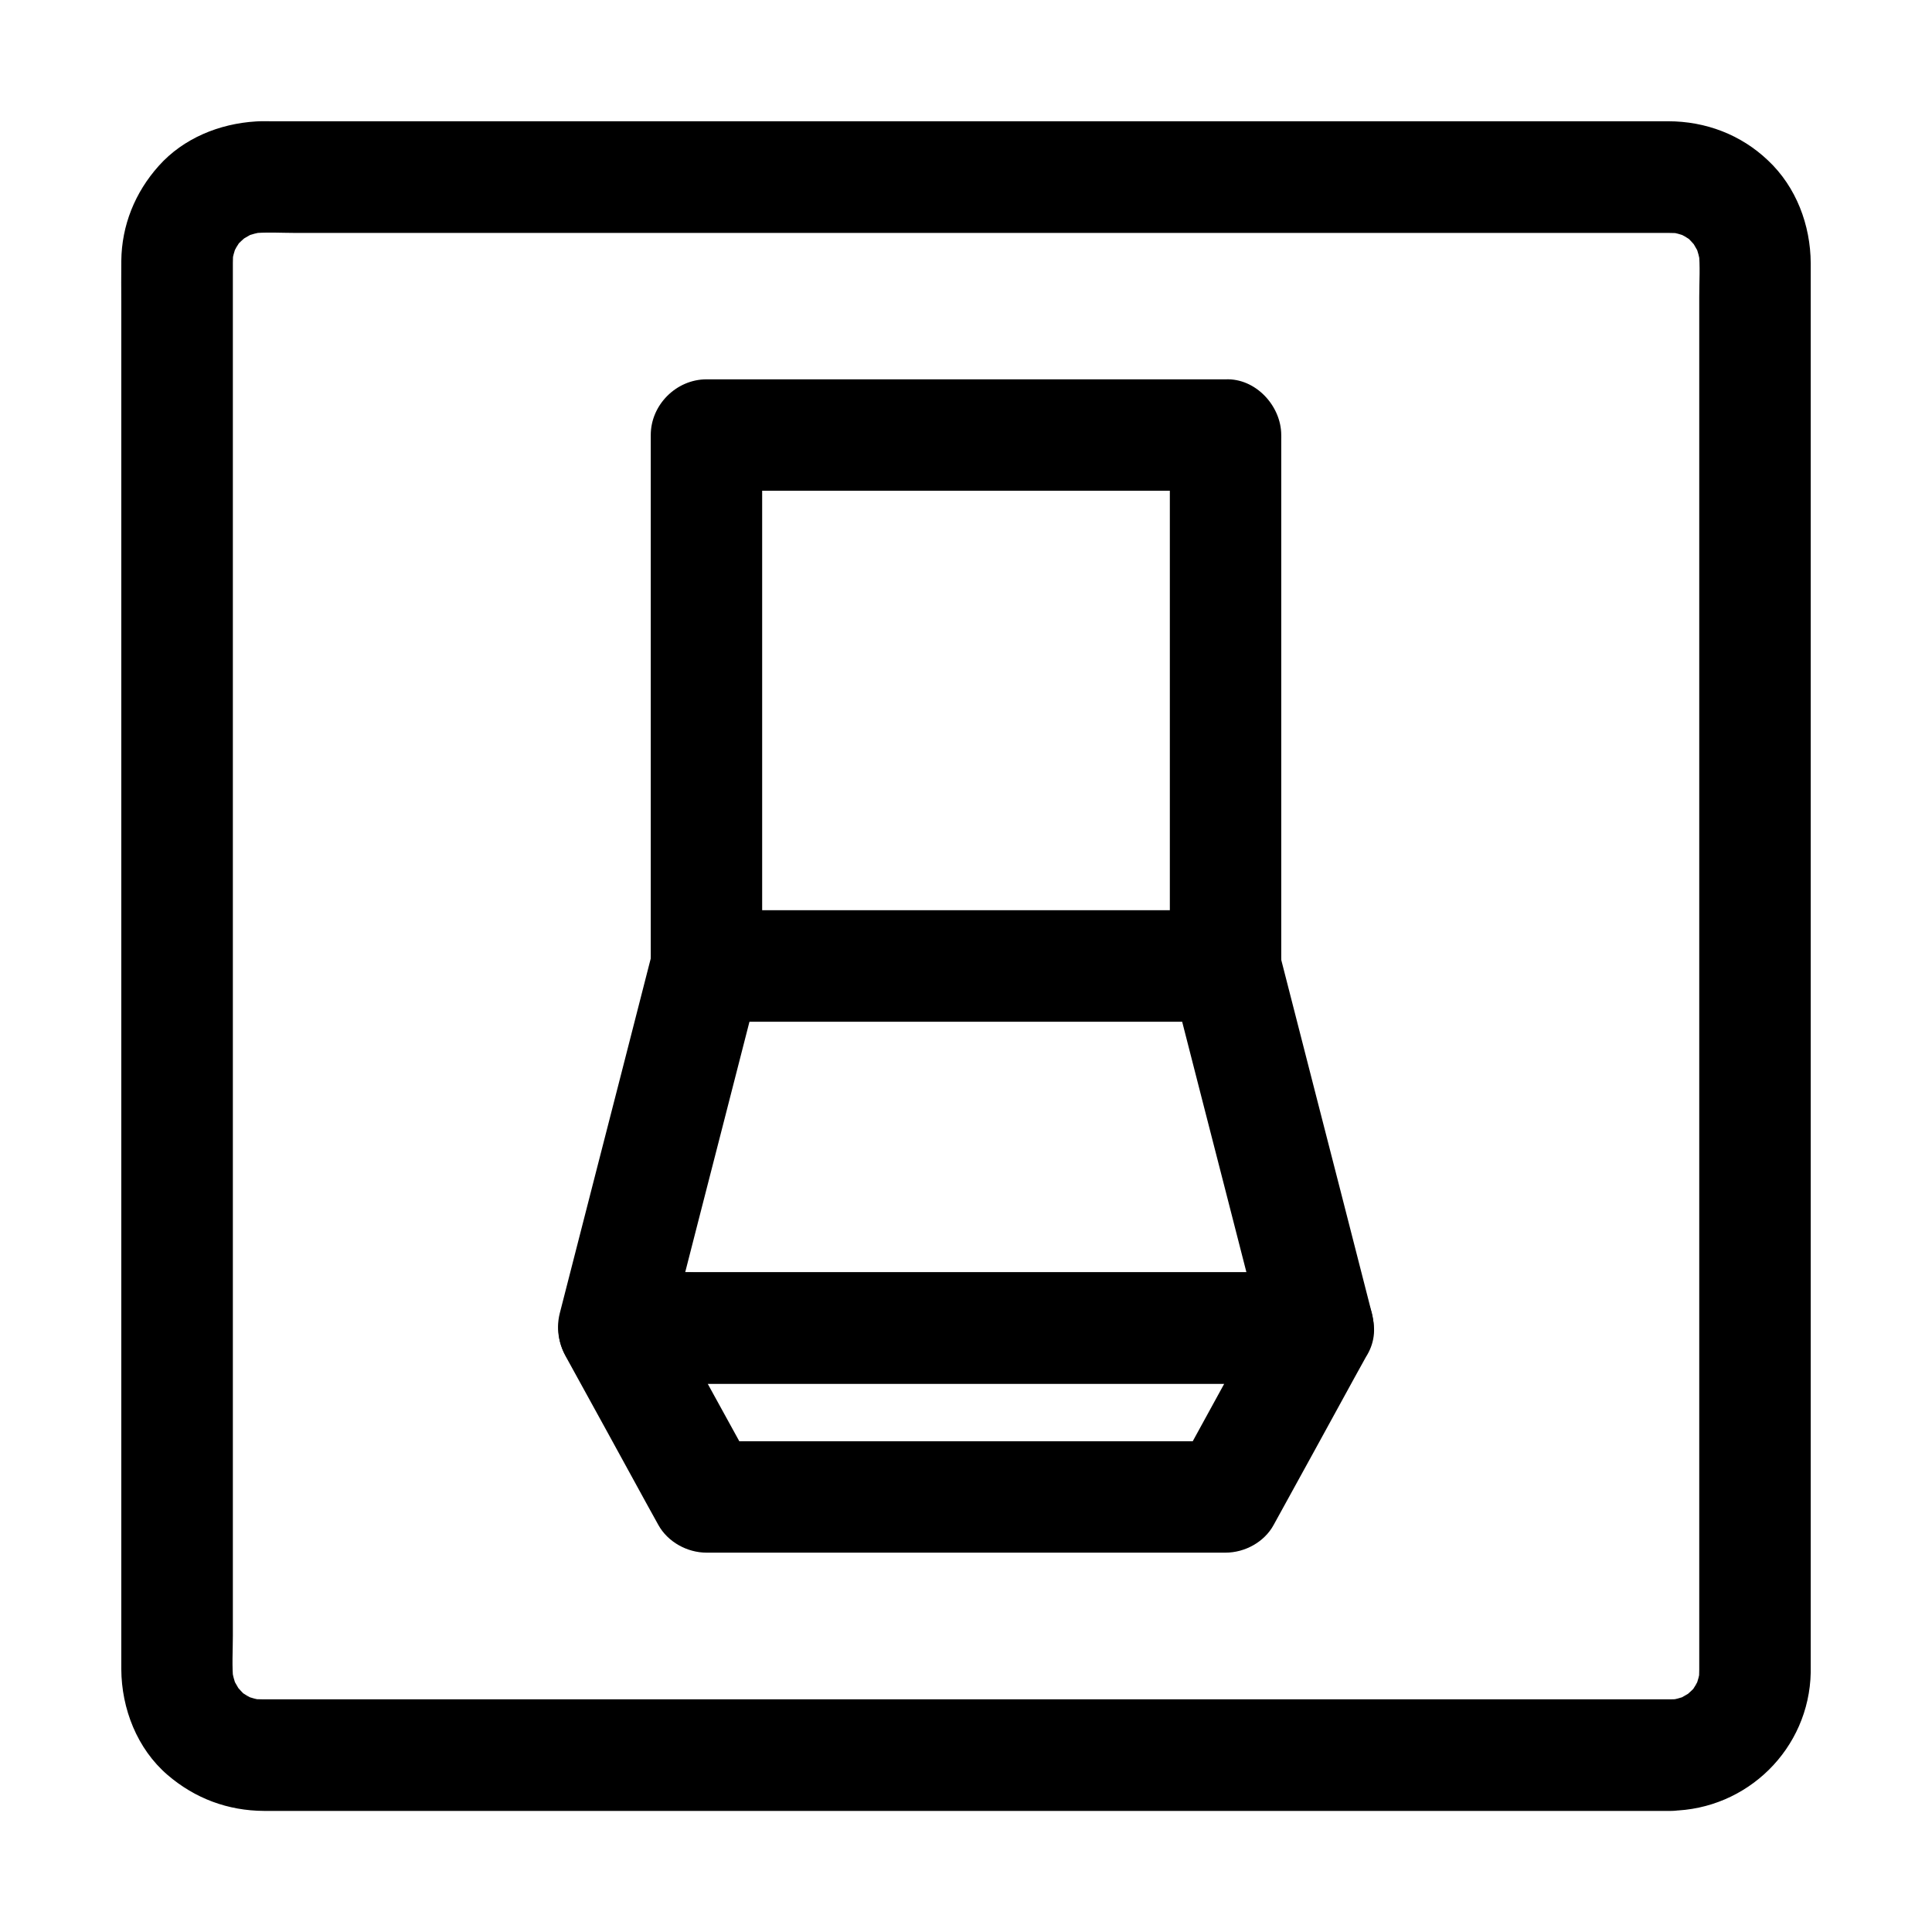 <?xml version="1.0" encoding="UTF-8"?>
<!-- Uploaded to: ICON Repo, www.svgrepo.com, Generator: ICON Repo Mixer Tools -->
<svg fill="#000000" width="800px" height="800px" version="1.1" viewBox="144 144 512 512" xmlns="http://www.w3.org/2000/svg">
 <g>
  <path d="m586.86 594.34h-10.137-27.355-40.395-49.25-54.121-54.316-50.578-42.754-30.355-14.023c-1.082 0-2.117-0.051-3.199-0.148 1.328 0.195 2.609 0.344 3.938 0.543-2.016-0.297-3.887-0.789-5.758-1.523 1.18 0.492 2.363 0.984 3.543 1.477-1.18-0.543-2.363-1.082-3.445-1.82-2.656-1.723 0.789 0.836 0.887 0.789-0.195 0.098-1.477-1.328-1.672-1.523-0.441-0.441-0.836-0.984-1.328-1.426-1.031-0.984 2.215 3.445 0.789 0.934-0.738-1.23-1.426-2.41-1.969-3.738 0.492 1.18 0.984 2.363 1.477 3.543-0.738-1.871-1.23-3.789-1.523-5.758 0.195 1.328 0.344 2.609 0.543 3.938-0.441-3.984-0.148-8.168-0.148-12.152v-26.961-40.246-49.297-54.316-54.613-50.871-42.852-30.602-14.121c0-1.082 0.051-2.117 0.148-3.199-0.195 1.328-0.344 2.609-0.543 3.938 0.297-2.016 0.789-3.887 1.523-5.758-0.492 1.18-0.984 2.363-1.477 3.543 0.543-1.18 1.082-2.363 1.82-3.445 1.723-2.656-0.836 0.789-0.789 0.887-0.098-0.195 1.328-1.477 1.523-1.672 0.441-0.441 0.984-0.836 1.426-1.328 0.984-1.031-3.445 2.215-0.934 0.789 1.23-0.738 2.41-1.426 3.738-1.969-1.18 0.492-2.363 0.984-3.543 1.477 1.871-0.738 3.789-1.23 5.758-1.523-1.328 0.195-2.609 0.344-3.938 0.543 3.984-0.441 8.168-0.148 12.152-0.148h26.961 40.246 49.297 54.316 54.613 50.871 42.852 30.602 14.121c1.082 0 2.117 0.051 3.199 0.148-1.328-0.195-2.609-0.344-3.938-0.543 2.016 0.297 3.887 0.789 5.758 1.523-1.18-0.492-2.363-0.984-3.543-1.477 1.18 0.543 2.363 1.082 3.445 1.82 2.656 1.723-0.789-0.836-0.887-0.789 0.195-0.098 1.477 1.328 1.672 1.523 0.441 0.441 0.836 0.984 1.328 1.426 1.031 0.984-2.215-3.445-0.789-0.934 0.738 1.23 1.426 2.41 1.969 3.738-0.492-1.18-0.984-2.363-1.477-3.543 0.738 1.871 1.23 3.789 1.523 5.758-0.195-1.328-0.344-2.609-0.543-3.938 0.441 3.984 0.148 8.168 0.148 12.152v26.961 40.246 49.297 54.316 54.613 50.871 42.852 30.602 14.121c0 1.082-0.051 2.117-0.148 3.199 0.195-1.328 0.344-2.609 0.543-3.938-0.297 2.016-0.789 3.887-1.523 5.758 0.492-1.18 0.984-2.363 1.477-3.543-0.543 1.18-1.082 2.363-1.82 3.445-1.723 2.656 0.836-0.789 0.789-0.887 0.098 0.195-1.328 1.477-1.523 1.672-0.441 0.441-0.984 0.836-1.426 1.328-0.984 1.031 3.445-2.215 0.934-0.789-1.23 0.738-2.41 1.426-3.738 1.969 1.18-0.492 2.363-0.984 3.543-1.477-1.871 0.738-3.789 1.23-5.758 1.523 1.328-0.195 2.609-0.344 3.938-0.543-0.926 0.098-1.809 0.148-2.746 0.148-7.723 0.098-15.105 6.691-14.762 14.762 0.344 7.871 6.496 14.906 14.762 14.762 20.172-0.297 36.605-16.434 37-36.652v-3.148-20.91-37.492-48.855-55.496-57.27-54.27-46.348-33.703-15.941c-0.051-10.137-3.836-20.223-11.316-27.258-7.184-6.84-16.531-10.383-26.469-10.383h-16.285-33.801-46.492-54.316-57.562-55.398-48.66-37.098-20.664c-1.328 0-2.707-0.051-4.035 0.051-9.594 0.59-19.141 4.43-25.684 11.758-6.297 7.035-9.84 15.742-9.938 25.238-0.051 3.789 0 7.578 0 11.367v30.062 43.887 52.891 57.023 56.336 50.773 40.344 25.191 5.266c0.051 10.48 4.184 21.105 12.25 28.043 7.281 6.25 15.988 9.496 25.586 9.543h5.805 25.93 40.984 51.363 56.48 56.926 52.547 43.297 29.227 10.281c7.723 0 15.105-6.789 14.762-14.762-0.301-8.07-6.453-14.809-14.719-14.809z"/>
  <path d="m454.02 259.29v47.824 75.57 17.32l14.762-14.762h-46.543-74.094-16.926l14.762 14.762v-47.824-75.57-17.32l-14.762 14.762h46.543 74.094 16.926c7.723 0 15.105-6.789 14.762-14.762-0.344-8.02-6.496-14.762-14.762-14.762h-46.543-74.094-16.926c-7.969 0-14.762 6.742-14.762 14.762v47.824 75.57 17.32c0 7.969 6.742 14.762 14.762 14.762h46.543 74.094 16.926c7.969 0 14.762-6.742 14.762-14.762v-47.824-75.57-17.32c0-7.723-6.789-15.105-14.762-14.762-8.02 0.348-14.762 6.496-14.762 14.762z"/>
  <path d="m454.51 403.93c2.754 10.824 5.559 21.648 8.316 32.473 4.43 17.172 8.809 34.34 13.234 51.562 1.031 3.984 2.016 7.922 3.051 11.906 4.723-6.25 9.496-12.449 14.219-18.695h-18.5-44.672-53.824-46.738c-7.527 0-15.105-0.246-22.68 0h-0.344c4.723 6.25 9.496 12.449 14.219 18.695 2.754-10.824 5.559-21.648 8.316-32.473 4.43-17.172 8.809-34.34 13.234-51.562 1.031-3.984 2.016-7.922 3.051-11.906-4.723 3.59-9.496 7.231-14.219 10.824h46.543 74.094 16.926c7.723 0 15.105-6.789 14.762-14.762-0.344-8.02-6.496-14.762-14.762-14.762h-46.543-74.094-16.926c-6.394 0-12.645 4.574-14.219 10.824-2.754 10.824-5.559 21.648-8.316 32.473-4.43 17.172-8.809 34.34-13.234 51.562-1.031 3.984-2.016 7.922-3.051 11.906-2.363 9.25 4.527 18.695 14.219 18.695h18.5 44.672 53.824 46.738c7.527 0 15.105 0.148 22.68 0h0.344c9.742 0 16.629-9.398 14.219-18.695-2.754-10.824-5.559-21.648-8.316-32.473-4.43-17.172-8.809-34.34-13.234-51.562-1.031-3.984-2.016-7.922-3.051-11.906-1.918-7.477-10.676-12.742-18.156-10.332-7.672 2.562-12.297 10.188-10.281 18.207z"/>
  <path d="m480.64 488.51c-7.184 13.039-14.367 26.125-21.5 39.164-1.031 1.871-2.066 3.738-3.102 5.609 4.231-2.461 8.512-4.871 12.742-7.332h-46.543-74.094-16.926c4.231 2.461 8.512 4.871 12.742 7.332-7.184-13.039-14.367-26.125-21.5-39.164-1.031-1.871-2.066-3.738-3.102-5.609-4.231 7.379-8.512 14.809-12.742 22.188h18.5 44.672 53.824 46.738c7.527 0 15.105 0.148 22.68 0h0.344c7.723 0 15.105-6.789 14.762-14.762-0.344-8.02-6.496-14.762-14.762-14.762h-18.5-44.672-53.824-46.738c-7.527 0-15.105-0.148-22.68 0h-0.344c-11.414 0-18.105 12.496-12.742 22.188 7.184 13.039 14.367 26.125 21.5 39.164 1.031 1.871 2.066 3.738 3.102 5.609 2.508 4.527 7.676 7.332 12.742 7.332h46.543 74.094 16.926c5.117 0 10.281-2.805 12.742-7.332 7.184-13.039 14.367-26.125 21.5-39.164 1.031-1.871 2.066-3.738 3.102-5.609 3.738-6.789 1.871-16.383-5.312-20.172-6.938-3.633-16.234-1.91-20.172 5.32z"/>
 </g>
</svg>